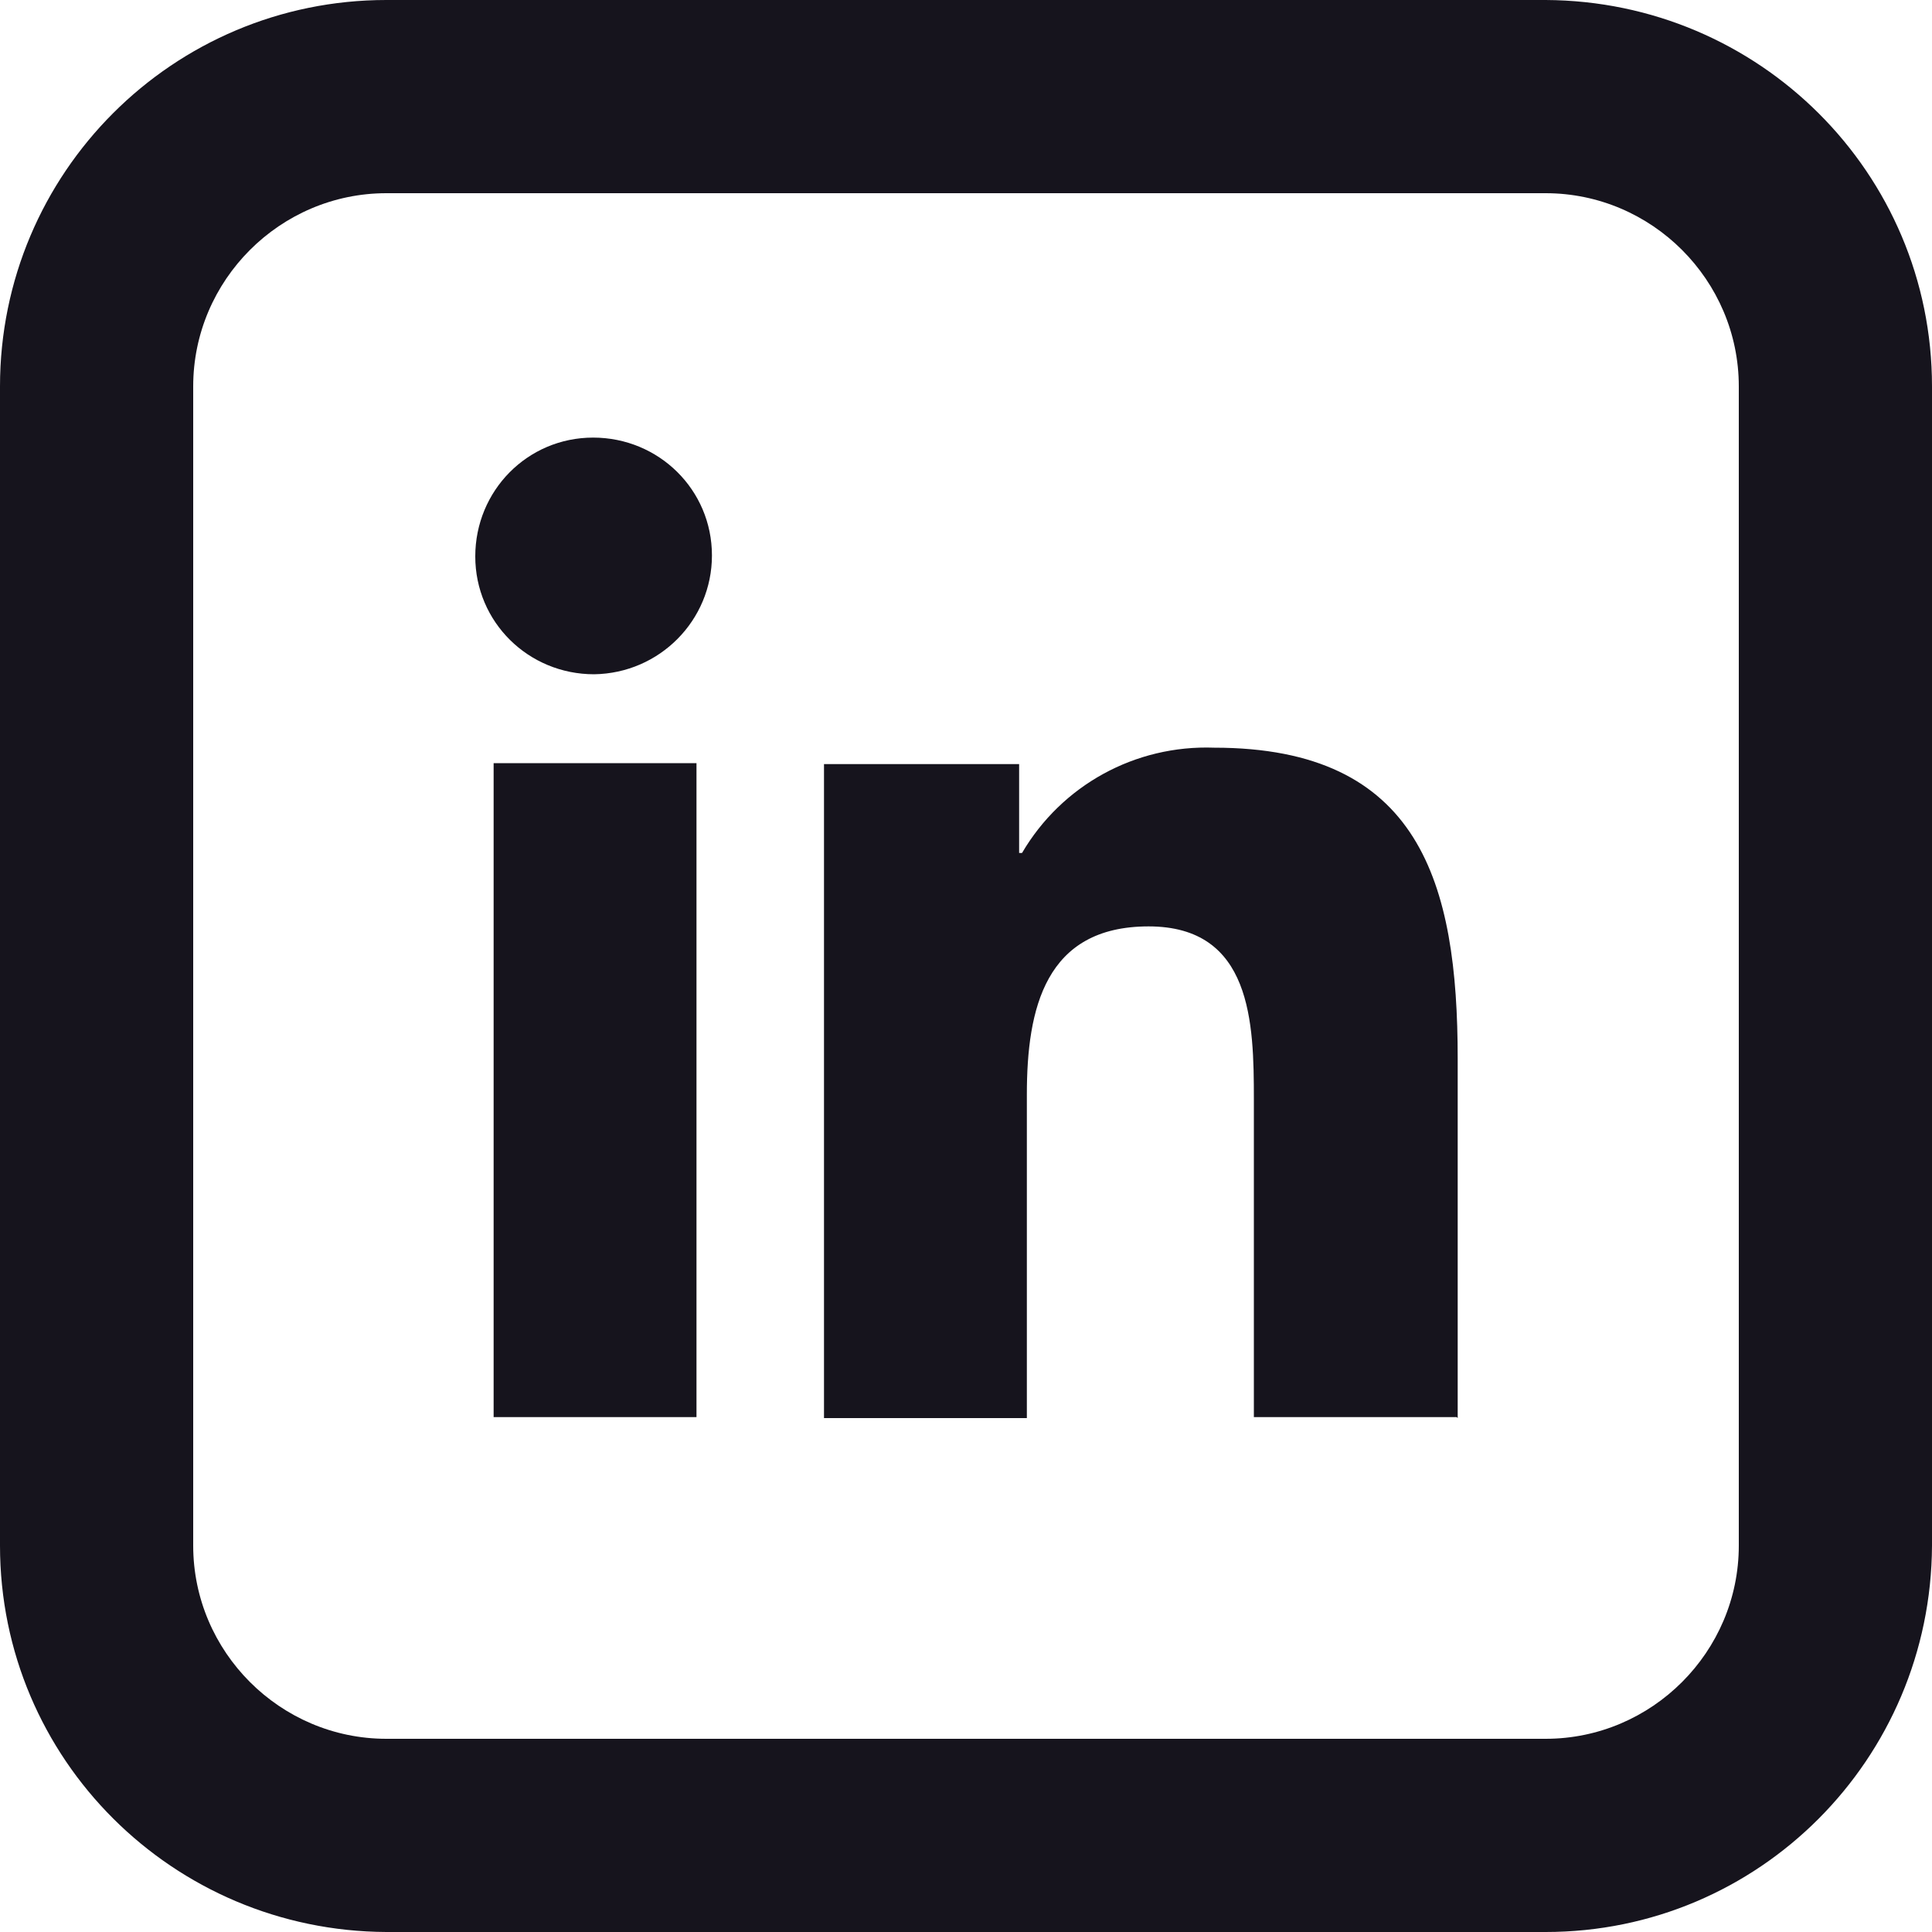 <?xml version="1.0" encoding="UTF-8"?>
<svg id="a" data-name="Ebene 1" xmlns="http://www.w3.org/2000/svg" viewBox="0 0 20 20">
  <defs>
    <style>
      .c {
        fill: #16141d;
      }
    </style>
  </defs>
  <path id="b" data-name="Icon awesome-linkedin-in" class="c" d="M7.21,14.67h-2.1v-6.77h2.1v6.77ZM6.15,6.98c-.68,0-1.23-.54-1.23-1.22,0-.68.54-1.23,1.22-1.23.68,0,1.23.54,1.23,1.22,0,.67-.54,1.22-1.22,1.23ZM15.08,14.67h-2.1v-3.29c0-.79-.02-1.79-1.09-1.79s-1.26.85-1.26,1.74v3.35h-2.1v-6.77h2.02v.92h.03c.41-.7,1.17-1.12,1.99-1.09,2.13,0,2.52,1.4,2.52,3.22v3.72Z"/>
  <path class="c" d="M16,0H4C1.79,0,0,1.79,0,4v12c0,2.21,1.79,3.99,4,4h12c2.21,0,3.99-1.79,4-4V4c0-2.21-1.79-3.99-4-4ZM18,16c0,1.1-.9,2-2,2H4c-1.1,0-2-.9-2-2V4c0-1.1.9-2,2-2h12c1.1,0,2,.9,2,2v12Z"/>
</svg>